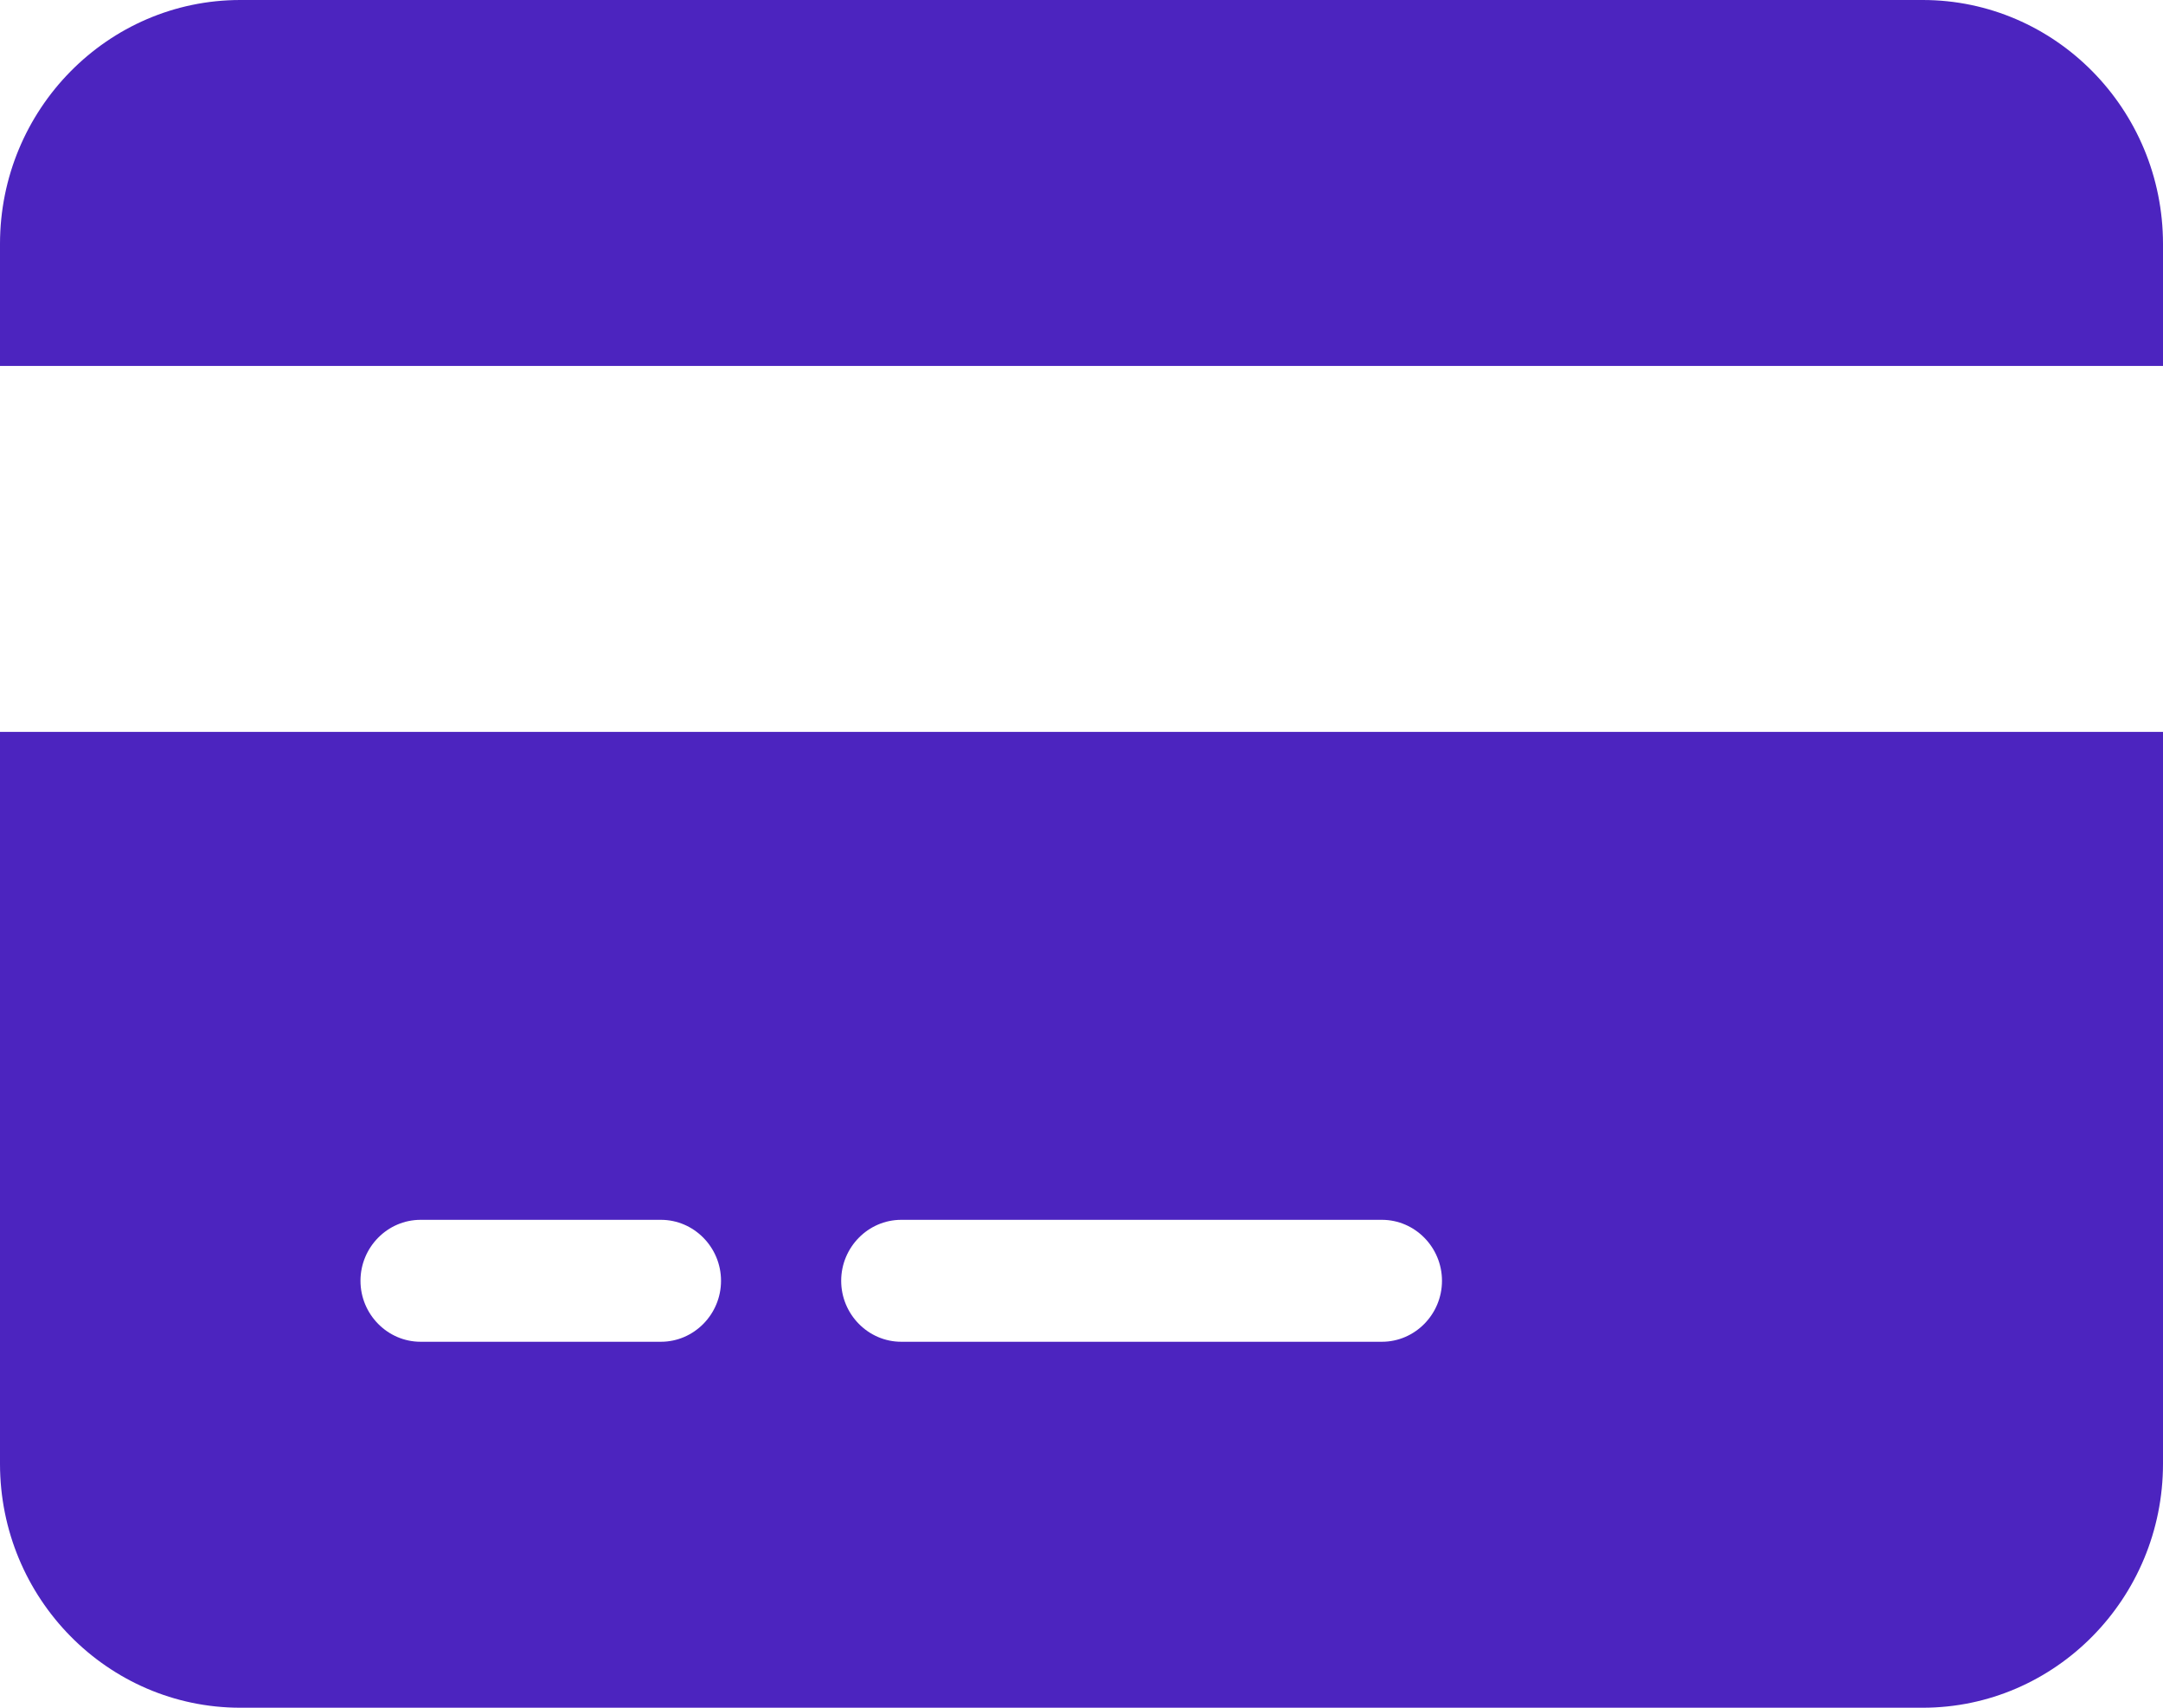 <svg xmlns="http://www.w3.org/2000/svg" width="38" height="30" viewBox="0 0 38 30" fill="none"><path d="M4.222 0C1.893 0 0 1.922 0 4.286V6.429H38V4.286C38 1.922 36.107 0 33.778 0H4.222ZM38 12.857H0V25.714C0 28.078 1.893 30 4.222 30H33.778C36.107 30 38 28.078 38 25.714V12.857ZM7.389 21.429H11.611C12.192 21.429 12.667 21.911 12.667 22.5C12.667 23.089 12.192 23.571 11.611 23.571H7.389C6.808 23.571 6.333 23.089 6.333 22.5C6.333 21.911 6.808 21.429 7.389 21.429ZM14.778 22.5C14.778 21.911 15.253 21.429 15.833 21.429H24.278C24.858 21.429 25.333 21.911 25.333 22.5C25.333 23.089 24.858 23.571 24.278 23.571H15.833C15.253 23.571 14.778 23.089 14.778 22.5Z" fill="#4C24BF"></path></svg>
